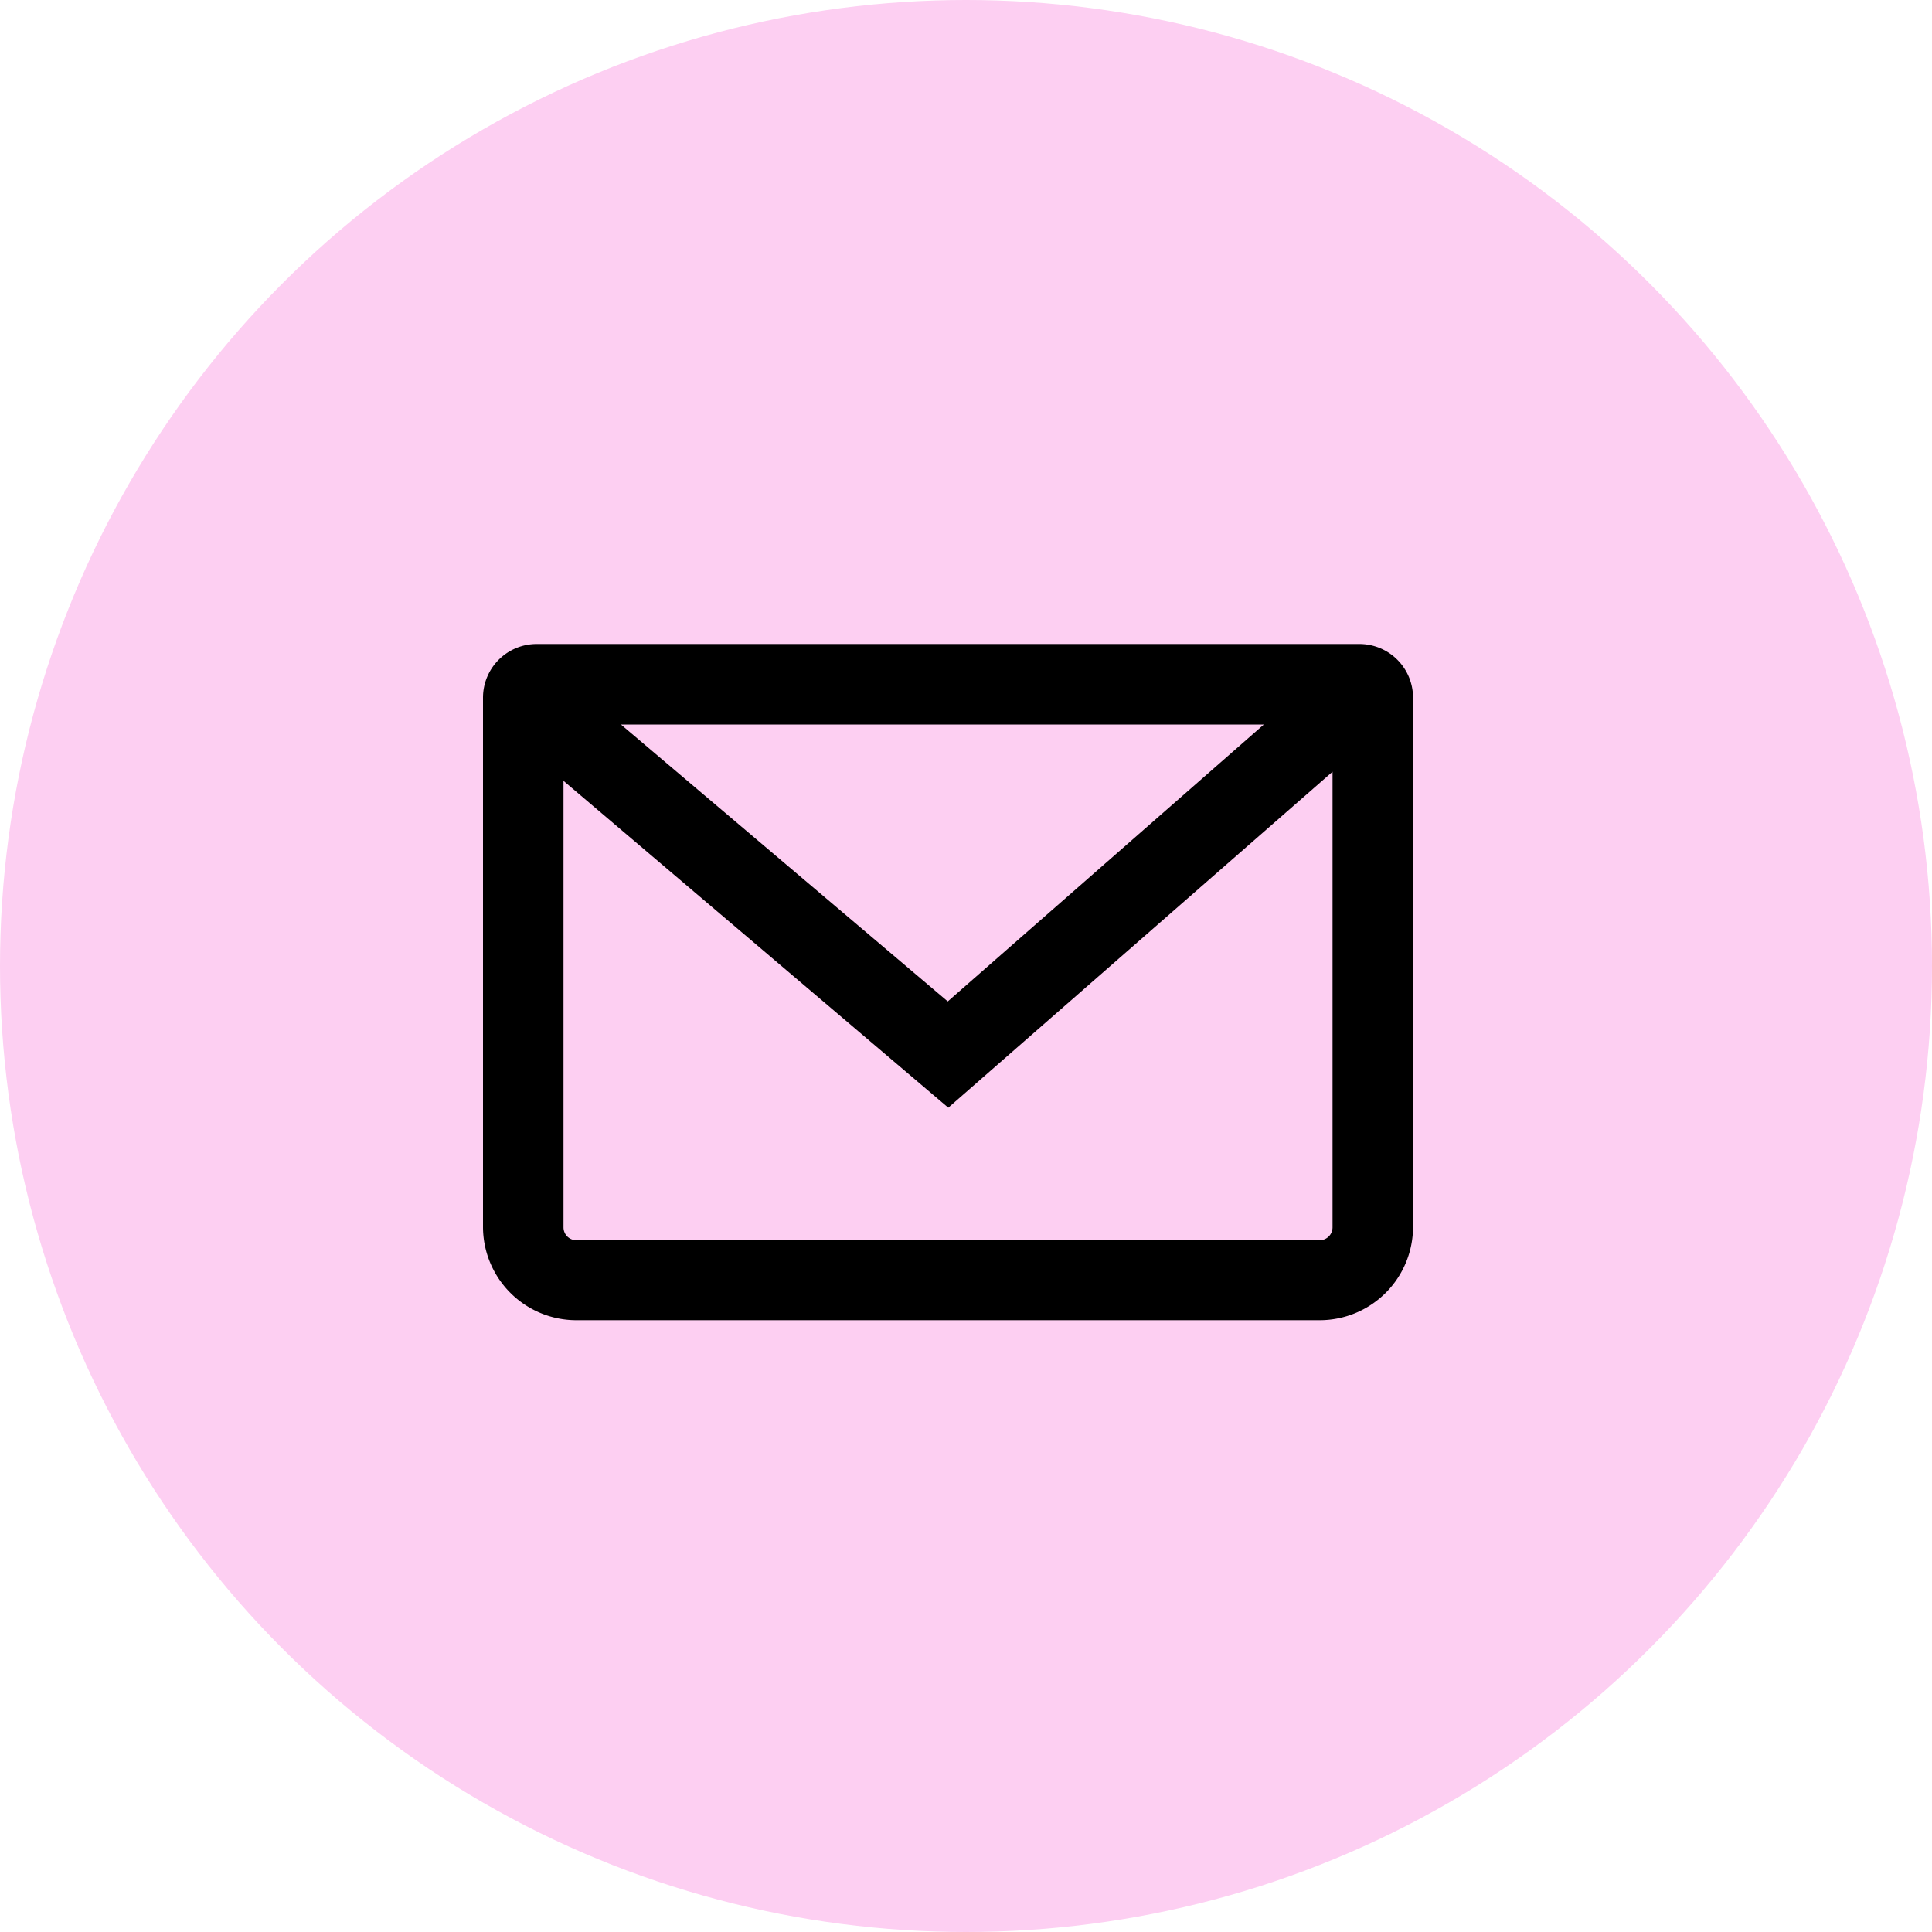 <svg xmlns="http://www.w3.org/2000/svg" width="36" height="36" viewBox="0 0 36 36">
  <g id="Group_1887" data-name="Group 1887" transform="translate(-1366 -342)">
    <circle id="Ellipse_21" data-name="Ellipse 21" cx="18" cy="18" r="18" transform="translate(1366 342)" fill="#fdcff2"/>
    <g id="Layer_2" data-name="Layer 2" transform="translate(1375 354)">
      <g id="Layer_1" data-name="Layer 1">
        <path id="Path_166" data-name="Path 166" d="M16.32,0H1A1,1,0,0,0,0,1v9.86A1.74,1.74,0,0,0,1.74,12.6H15.59a1.74,1.74,0,0,0,1.74-1.74V1a1,1,0,0,0-1.01-1ZM14.55,1.5,8.66,6.66,2.57,1.5Zm1,9.61H1.74a.24.24,0,0,1-.24-.24V2.55L8.67,8.64l7.16-6.26v8.49a.24.24,0,0,1-.24.24Z"/>
      </g>
    </g>
  </g>
</svg>
